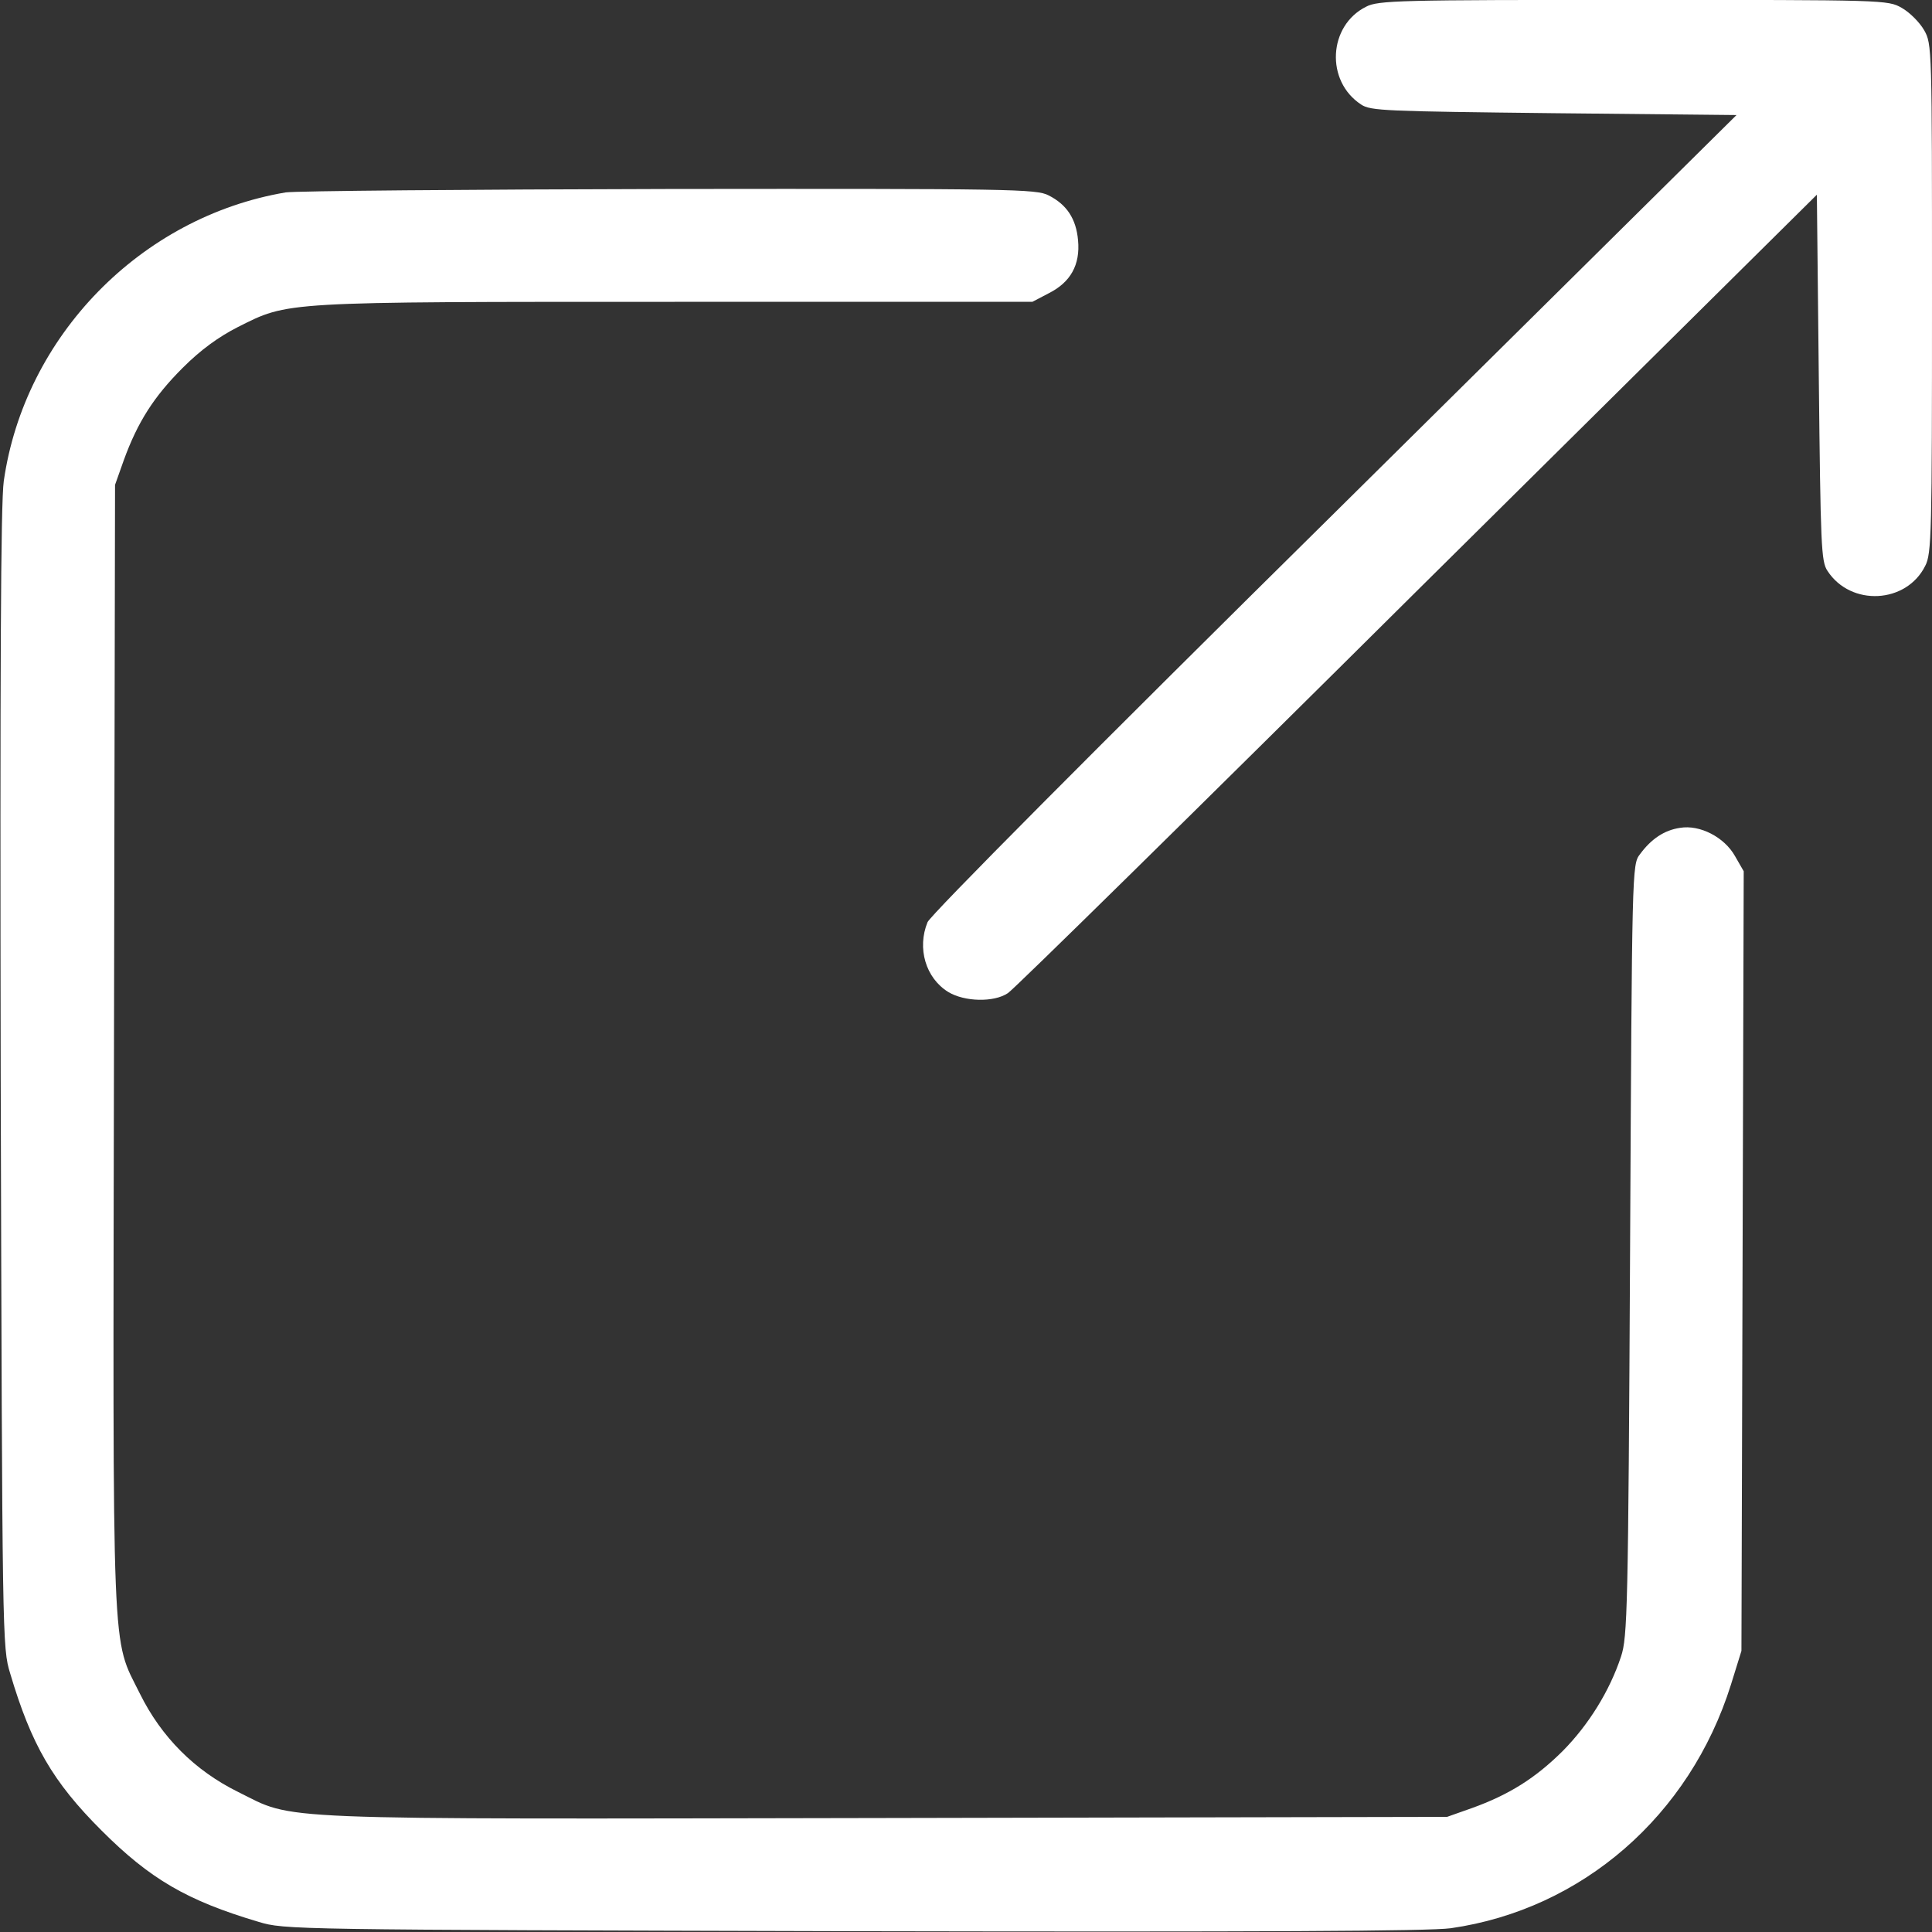 <svg width="22" height="22" viewBox="0 0 22 22" fill="none" xmlns="http://www.w3.org/2000/svg">
<rect x="0" y="0" width="22" height="22" fill="#333333" stroke="none"/>
<g clip-path="url(#clip0_131_524)">
<path d="M15.555 0.077C15.125 0.292 15.091 0.923 15.499 1.19C15.606 1.263 15.782 1.267 17.694 1.289L19.774 1.31L15.198 5.839C12.457 8.546 10.596 10.419 10.562 10.501C10.441 10.797 10.54 11.137 10.798 11.296C10.983 11.408 11.318 11.416 11.477 11.309C11.541 11.27 13.638 9.208 16.139 6.724L20.689 2.217L20.711 4.301C20.732 6.217 20.737 6.393 20.81 6.501C21.076 6.909 21.708 6.874 21.922 6.445C21.996 6.307 22 6.071 22 3.398C22 0.532 22 0.502 21.91 0.343C21.858 0.253 21.746 0.141 21.656 0.09C21.497 -0.001 21.467 -0.001 18.601 -0.001C15.928 -0.001 15.692 0.004 15.555 0.077Z" fill="white"/>
<path d="M3.253 2.191C1.603 2.47 0.279 3.828 0.043 5.478C0.008 5.727 -0 7.627 0.008 12.289C0.026 18.704 0.026 18.76 0.116 19.056C0.357 19.868 0.601 20.29 1.156 20.844C1.71 21.398 2.131 21.643 2.943 21.884C3.24 21.974 3.296 21.974 9.711 21.991C14.373 22 16.272 21.991 16.521 21.957C18.017 21.742 19.241 20.676 19.71 19.185L19.83 18.799L19.843 14.36L19.856 9.921L19.757 9.749C19.637 9.534 19.357 9.388 19.13 9.427C18.953 9.453 18.803 9.552 18.674 9.728C18.584 9.844 18.584 9.887 18.562 14.235C18.541 18.33 18.532 18.644 18.459 18.863C18.33 19.254 18.09 19.641 17.793 19.941C17.484 20.247 17.187 20.436 16.758 20.59L16.478 20.689L10.089 20.702C2.943 20.715 3.373 20.732 2.711 20.405C2.217 20.161 1.839 19.782 1.594 19.288C1.267 18.627 1.285 19.056 1.298 11.911L1.31 5.521L1.409 5.242C1.568 4.804 1.753 4.516 2.08 4.189C2.286 3.983 2.488 3.837 2.707 3.725C3.291 3.433 3.175 3.437 7.691 3.437H11.756L11.945 3.338C12.19 3.214 12.302 3.016 12.276 2.737C12.255 2.492 12.147 2.329 11.941 2.225C11.803 2.152 11.515 2.148 7.627 2.152C5.337 2.157 3.364 2.174 3.253 2.191Z" fill="white"/>
</g>
<defs>
<clipPath id="clip0_131_524">
<rect width="22" height="22" fill="white"/>
</clipPath>
</defs>
</svg>
